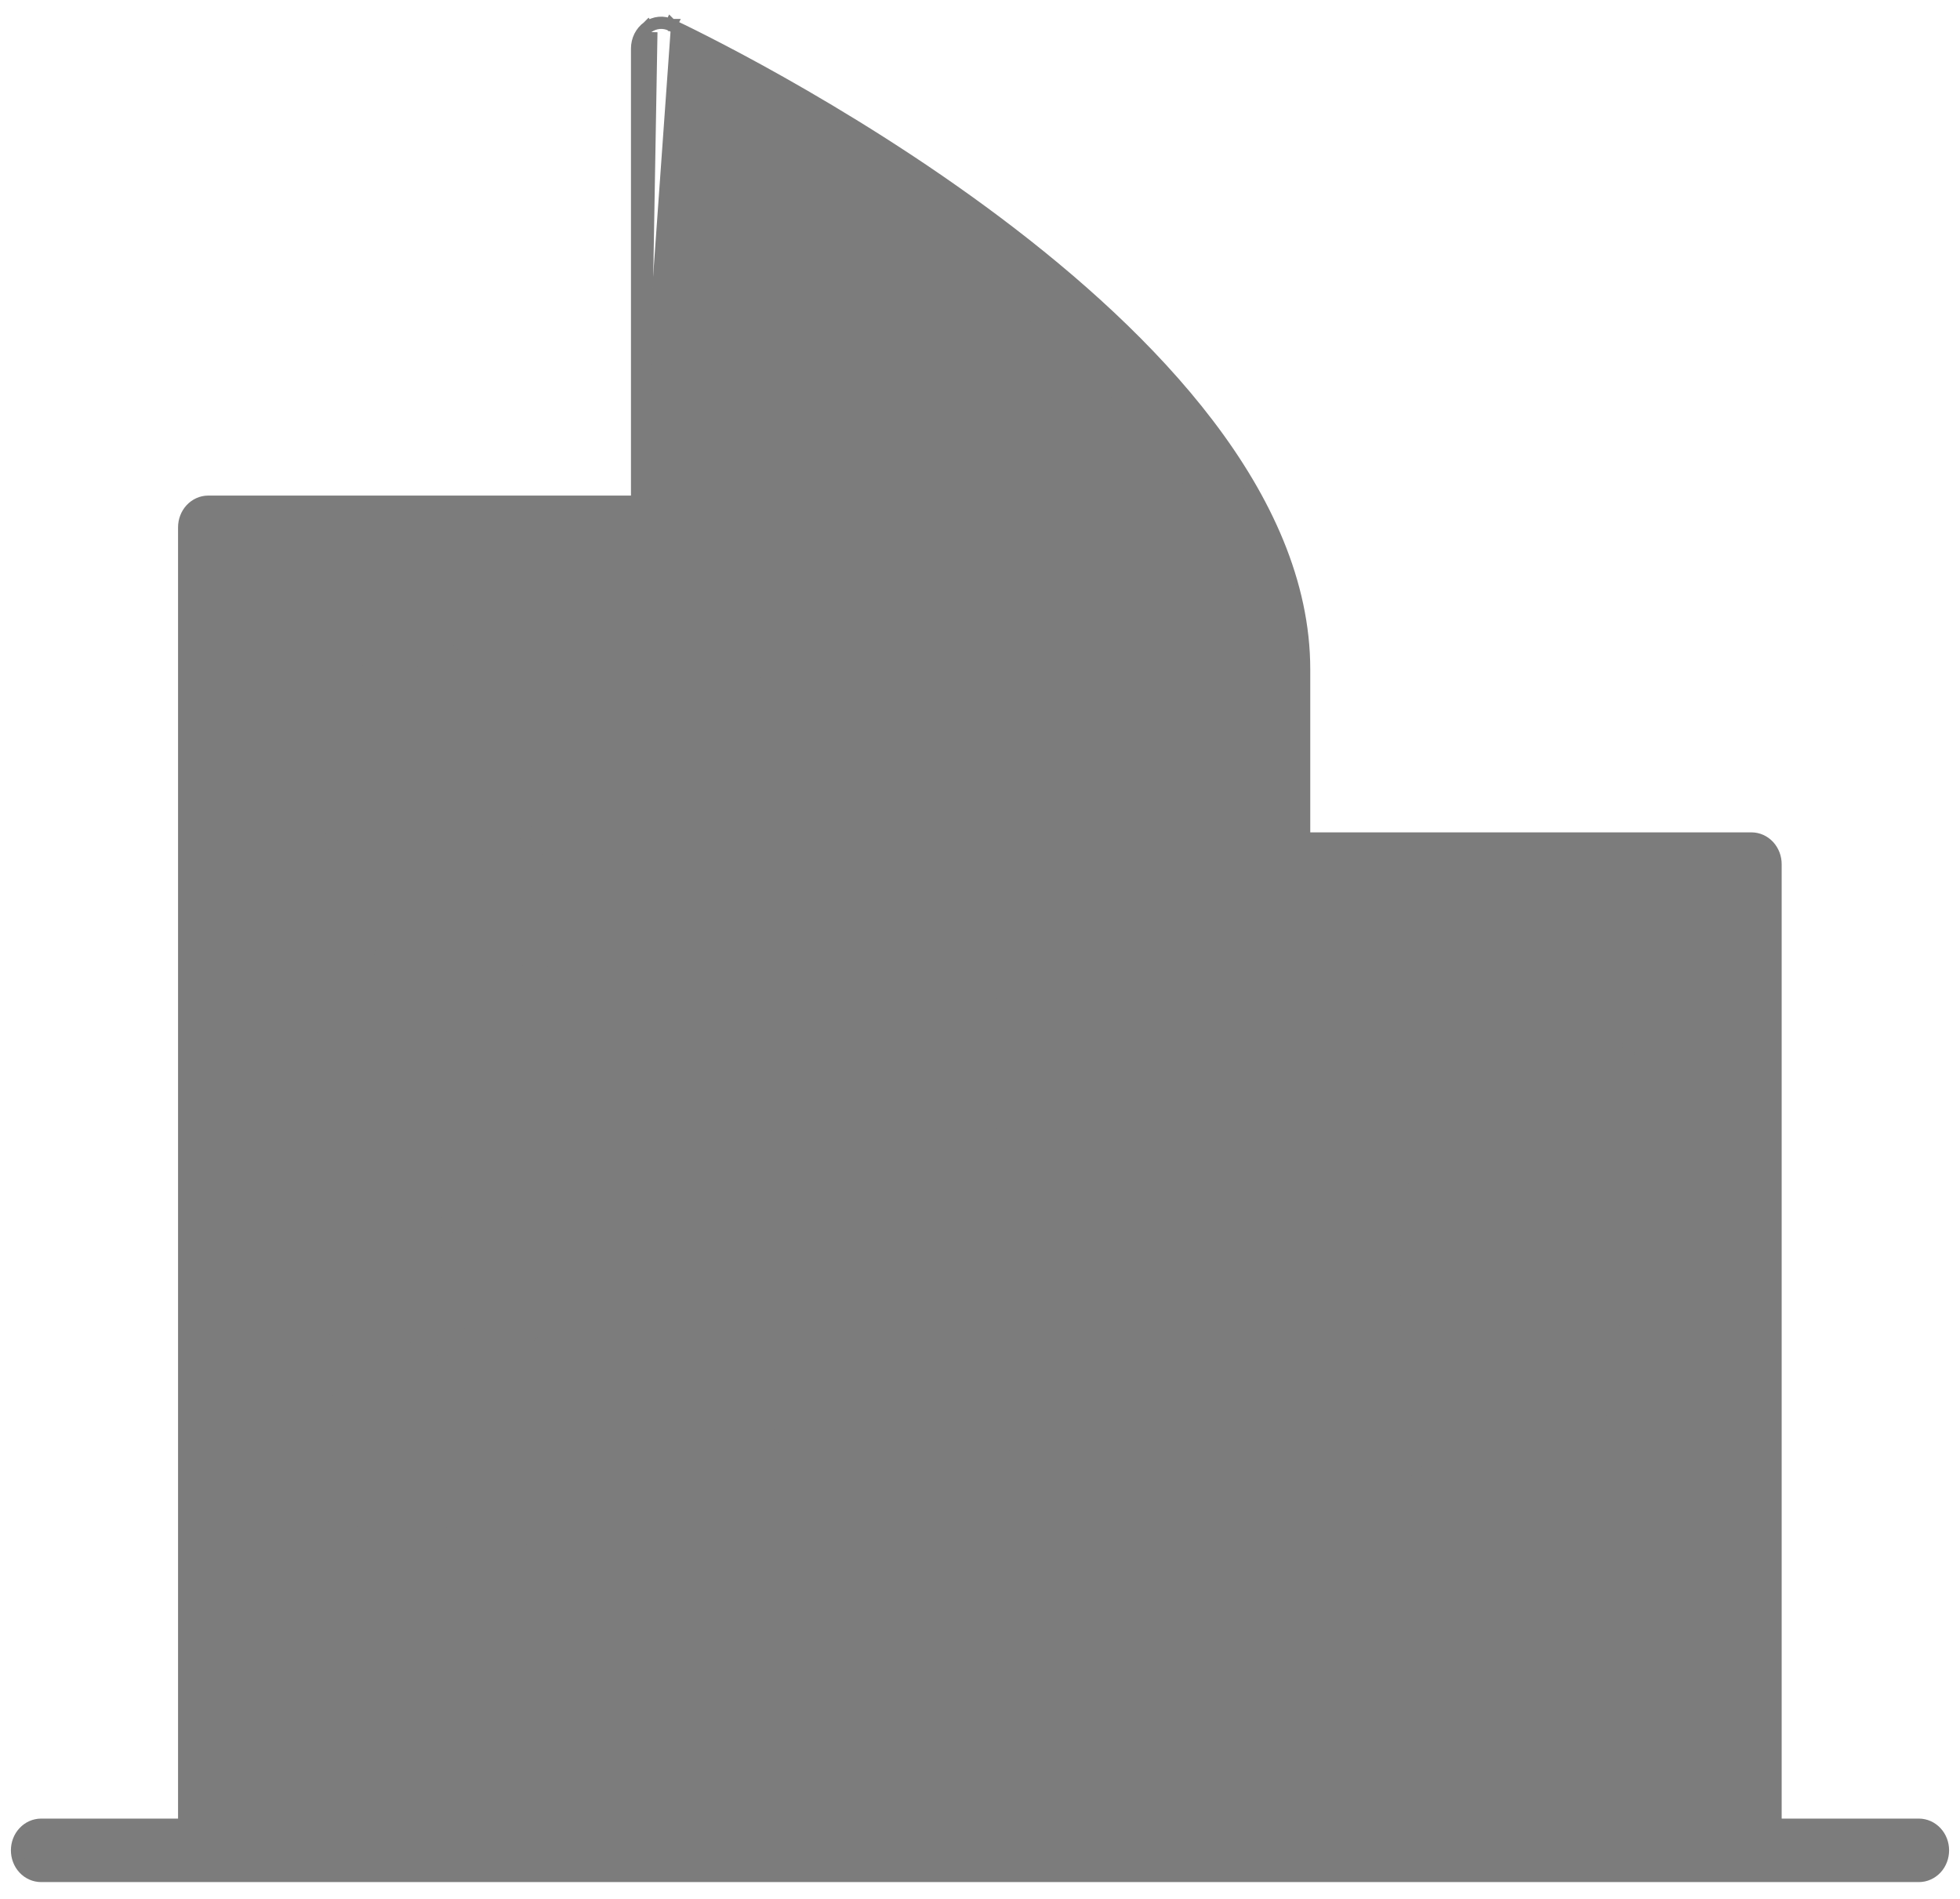 <svg width="64" height="62" viewBox="0 0 64 62" fill="none" xmlns="http://www.w3.org/2000/svg">
<path d="M21.91 0.817C22.34 1.018 27.491 3.467 32.539 7.256C35.064 9.152 37.571 11.389 39.448 13.854C41.325 16.319 42.584 19.026 42.584 21.859V27.377H57.19H57.191C57.405 27.377 57.606 27.47 57.752 27.628C57.897 27.786 57.977 27.997 57.977 28.214V59.578H62.656C62.87 59.578 63.072 59.67 63.219 59.829C63.365 59.986 63.444 60.197 63.444 60.414C63.444 60.632 63.365 60.843 63.219 61.001C63.072 61.159 62.87 61.251 62.656 61.251H1.344C1.129 61.251 0.927 61.159 0.781 61.001C0.635 60.843 0.556 60.632 0.556 60.414C0.556 60.197 0.635 59.986 0.781 59.829C0.927 59.67 1.129 59.578 1.344 59.578H6.014V17.218C6.014 17.001 6.093 16.79 6.238 16.632C6.384 16.474 6.585 16.381 6.799 16.381L6.8 16.381L20.803 16.381M21.91 0.817C21.91 0.817 21.91 0.817 21.911 0.817L21.824 0.997L21.909 0.816C21.909 0.816 21.91 0.817 21.91 0.817ZM21.91 0.817C21.789 0.759 21.655 0.735 21.522 0.747C21.389 0.759 21.262 0.808 21.152 0.887M21.152 0.887C21.043 0.964 20.956 1.069 20.895 1.189C20.835 1.31 20.803 1.445 20.803 1.581V1.581V16.381M21.152 0.887C21.152 0.887 21.152 0.887 21.152 0.887L21.269 1.049M21.152 0.887C21.153 0.886 21.153 0.886 21.153 0.886L21.269 1.049M20.803 16.381H21.003M20.803 16.381V16.581H6.8L21.003 16.381M21.003 16.381V1.581C21.003 1.475 21.028 1.372 21.074 1.279C21.12 1.186 21.187 1.107 21.269 1.049M21.003 16.381L21.269 1.049M45.777 52.511V59.578H42.584V29.052H56.409V59.578H53.212V52.511C53.212 52.294 53.133 52.084 52.988 51.926C52.842 51.767 52.64 51.675 52.426 51.674H52.426H46.564C46.459 51.674 46.354 51.697 46.258 51.74C46.161 51.783 46.074 51.847 46.002 51.925C45.929 52.003 45.873 52.096 45.835 52.196C45.796 52.296 45.777 52.403 45.777 52.511ZM51.638 53.348L51.642 59.578H47.351V53.348H51.638ZM22.377 59.578V2.903C24.414 3.954 28.907 6.424 32.974 9.697C35.111 11.417 37.123 13.353 38.6 15.416C40.078 17.479 41.009 19.655 41.009 21.859V59.578H22.377ZM7.591 18.057H20.803V59.578H17.917V54.356C17.917 54.139 17.837 53.928 17.691 53.77C17.545 53.611 17.343 53.519 17.129 53.519H11.269C11.055 53.519 10.853 53.611 10.706 53.77C10.561 53.928 10.481 54.139 10.481 54.356V59.578H7.591V18.057ZM16.342 59.578H12.055V55.193H16.342V59.578Z" fill="#7C7C7C" stroke="#7C7C7C" stroke-width="0.4"/>
<path d="M52.426 35.019V35.02L52.436 35.019C52.643 35.008 52.835 34.911 52.973 34.754C53.11 34.598 53.185 34.393 53.185 34.183C53.185 33.973 53.11 33.768 52.973 33.612C52.835 33.455 52.643 33.358 52.436 33.347L52.436 33.347H52.426H46.569C46.462 33.342 46.356 33.361 46.256 33.401C46.155 33.442 46.063 33.504 45.987 33.583C45.91 33.662 45.85 33.756 45.809 33.859C45.769 33.962 45.748 34.072 45.748 34.183C45.748 34.294 45.769 34.405 45.809 34.508C45.85 34.611 45.91 34.705 45.987 34.784C46.063 34.863 46.155 34.925 46.256 34.966C46.356 35.006 46.462 35.024 46.569 35.019H52.426Z" fill="#7C7C7C" stroke="#7C7C7C" stroke-width="0.4"/>
<path d="M52.988 37.957L52.842 38.091L52.988 37.957C52.842 37.798 52.64 37.706 52.426 37.706H46.564C46.35 37.706 46.148 37.798 46.002 37.957C45.856 38.115 45.777 38.326 45.777 38.543C45.777 38.76 45.856 38.971 46.002 39.129C46.148 39.287 46.35 39.379 46.564 39.379H52.426C52.64 39.379 52.842 39.287 52.988 39.129L52.841 38.993L52.988 39.129C53.134 38.971 53.213 38.76 53.213 38.543C53.213 38.326 53.134 38.115 52.988 37.957Z" fill="#7C7C7C" stroke="#7C7C7C" stroke-width="0.4"/>
<path d="M52.426 43.738V43.738L52.436 43.738C52.643 43.727 52.835 43.63 52.973 43.473C53.11 43.317 53.185 43.112 53.185 42.902C53.185 42.692 53.11 42.487 52.973 42.331C52.835 42.174 52.643 42.077 52.436 42.066L52.436 42.066H52.426H46.569C46.462 42.061 46.356 42.079 46.256 42.12C46.155 42.16 46.063 42.223 45.987 42.301C45.91 42.38 45.85 42.474 45.809 42.577C45.769 42.68 45.748 42.791 45.748 42.902C45.748 43.013 45.769 43.123 45.809 43.226C45.85 43.329 45.91 43.423 45.987 43.502C46.063 43.581 46.155 43.643 46.256 43.684C46.356 43.724 46.462 43.743 46.569 43.738H52.426Z" fill="#7C7C7C" stroke="#7C7C7C" stroke-width="0.4"/>
<path d="M52.988 46.675L52.842 46.81L52.988 46.675C52.842 46.517 52.64 46.424 52.426 46.424H46.564C46.35 46.424 46.148 46.517 46.002 46.675C45.856 46.833 45.777 47.044 45.777 47.261C45.777 47.478 45.856 47.689 46.002 47.847C46.148 48.006 46.35 48.098 46.564 48.098H52.426C52.64 48.098 52.842 48.006 52.988 47.847L52.841 47.712L52.988 47.847C53.134 47.689 53.213 47.478 53.213 47.261C53.213 47.044 53.134 46.833 52.988 46.675Z" fill="#7C7C7C" stroke="#7C7C7C" stroke-width="0.4"/>
<path d="M24.98 21.859C24.979 21.967 24.998 22.074 25.036 22.175C25.074 22.276 25.131 22.369 25.203 22.448C25.275 22.527 25.362 22.59 25.459 22.634C25.556 22.678 25.661 22.701 25.767 22.701H32C32.214 22.701 32.416 22.608 32.563 22.45C32.708 22.292 32.788 22.081 32.788 21.864V15.99C32.788 15.773 32.708 15.562 32.563 15.404C32.416 15.245 32.214 15.153 32 15.153H25.767C25.553 15.153 25.351 15.245 25.205 15.404C25.059 15.562 24.98 15.773 24.98 15.99V21.859ZM24.98 21.859C24.98 21.858 24.98 21.858 24.98 21.858L25.18 21.859H24.98V21.859ZM31.209 16.826L31.212 21.029H29.669V16.826H31.209ZM26.55 16.826H28.09V21.029H26.55V16.826Z" fill="#7C7C7C" stroke="#7C7C7C" stroke-width="0.4"/>
<path d="M11.269 25.563L11.27 25.563C11.484 25.563 11.685 25.47 11.831 25.312C11.976 25.154 12.056 24.943 12.056 24.727V21.859H12.056L12.055 21.85C12.046 21.64 11.962 21.439 11.817 21.29C11.672 21.14 11.476 21.054 11.268 21.054C11.061 21.054 10.865 21.14 10.719 21.29C10.575 21.439 10.491 21.64 10.481 21.85L10.481 21.85V21.859V24.714C10.48 24.823 10.498 24.931 10.536 25.032C10.573 25.134 10.629 25.228 10.702 25.308C10.774 25.387 10.862 25.452 10.959 25.496C11.057 25.54 11.162 25.563 11.269 25.563Z" fill="#7C7C7C" stroke="#7C7C7C" stroke-width="0.4"/>
<path d="M14.2 25.563L14.2 25.563C14.414 25.563 14.616 25.47 14.762 25.312C14.907 25.154 14.986 24.943 14.986 24.727V21.859H14.986L14.986 21.85C14.976 21.64 14.893 21.439 14.748 21.29C14.603 21.14 14.406 21.054 14.199 21.054C13.992 21.054 13.795 21.14 13.65 21.29C13.505 21.439 13.422 21.64 13.412 21.85L13.412 21.85V21.859V24.714C13.41 24.823 13.429 24.931 13.466 25.032C13.504 25.134 13.56 25.228 13.633 25.308C13.705 25.387 13.792 25.452 13.89 25.496C13.987 25.54 14.093 25.563 14.2 25.563Z" fill="#7C7C7C" stroke="#7C7C7C" stroke-width="0.4"/>
<path d="M17.128 25.563H17.129C17.343 25.563 17.545 25.471 17.692 25.312C17.837 25.154 17.917 24.944 17.917 24.727V21.859H17.917L17.917 21.85C17.907 21.64 17.823 21.439 17.679 21.29C17.533 21.14 17.337 21.054 17.13 21.054C16.922 21.054 16.726 21.14 16.581 21.29C16.436 21.439 16.352 21.64 16.343 21.85L16.343 21.85V21.859V24.714C16.341 24.823 16.359 24.93 16.397 25.032C16.434 25.133 16.49 25.227 16.562 25.307C16.635 25.387 16.722 25.451 16.819 25.495L16.899 25.321L16.819 25.495C16.916 25.54 17.022 25.563 17.128 25.563ZM17.717 24.727V21.859L17.129 25.363C17.285 25.363 17.434 25.296 17.545 25.177C17.655 25.057 17.717 24.895 17.717 24.727Z" fill="#7C7C7C" stroke="#7C7C7C" stroke-width="0.4"/>
<path d="M11.269 31.726L11.27 31.726C11.484 31.725 11.685 31.632 11.831 31.474C11.976 31.316 12.056 31.105 12.056 30.889V28.037C12.06 27.927 12.044 27.818 12.009 27.714C11.973 27.61 11.917 27.513 11.844 27.43C11.772 27.347 11.683 27.28 11.584 27.235C11.485 27.189 11.378 27.164 11.268 27.164C11.159 27.164 11.052 27.189 10.953 27.235C10.854 27.28 10.765 27.347 10.693 27.43C10.62 27.513 10.564 27.61 10.528 27.714C10.493 27.818 10.477 27.927 10.481 28.037V30.889C10.481 31.106 10.561 31.317 10.707 31.475C10.853 31.633 11.055 31.726 11.269 31.726Z" fill="#7C7C7C" stroke="#7C7C7C" stroke-width="0.4"/>
<path d="M14.2 31.726L14.2 31.726C14.414 31.725 14.616 31.632 14.762 31.474C14.907 31.316 14.986 31.105 14.986 30.889V28.037C14.991 27.927 14.975 27.818 14.939 27.714C14.903 27.61 14.848 27.513 14.775 27.43C14.702 27.347 14.614 27.28 14.515 27.235C14.416 27.189 14.308 27.164 14.199 27.164C14.09 27.164 13.982 27.189 13.883 27.235C13.784 27.28 13.696 27.347 13.623 27.43C13.551 27.513 13.495 27.61 13.459 27.714C13.424 27.818 13.408 27.927 13.412 28.037V30.889C13.412 31.106 13.492 31.317 13.637 31.475C13.784 31.633 13.986 31.726 14.2 31.726Z" fill="#7C7C7C" stroke="#7C7C7C" stroke-width="0.4"/>
<path d="M17.128 31.726H17.129C17.343 31.726 17.545 31.633 17.691 31.475C17.837 31.317 17.916 31.106 17.916 30.889V28.037C17.921 27.927 17.905 27.818 17.869 27.714C17.834 27.61 17.778 27.513 17.705 27.43C17.633 27.347 17.544 27.28 17.445 27.235C17.346 27.189 17.238 27.164 17.129 27.164C17.02 27.164 16.913 27.189 16.814 27.235C16.714 27.28 16.626 27.347 16.553 27.43C16.481 27.513 16.425 27.61 16.389 27.714C16.354 27.818 16.338 27.927 16.342 28.037V30.889C16.342 31.105 16.421 31.316 16.567 31.474C16.713 31.632 16.914 31.725 17.128 31.726Z" fill="#7C7C7C" stroke="#7C7C7C" stroke-width="0.4"/>
<path d="M11.269 37.892L11.27 37.892C11.484 37.892 11.685 37.799 11.831 37.641C11.976 37.483 12.056 37.272 12.056 37.056V34.203C12.06 34.094 12.044 33.984 12.009 33.881C11.973 33.776 11.917 33.68 11.844 33.597C11.772 33.514 11.683 33.447 11.584 33.401C11.485 33.355 11.378 33.331 11.268 33.331C11.159 33.331 11.052 33.355 10.953 33.401C10.854 33.447 10.765 33.514 10.693 33.597C10.62 33.68 10.564 33.776 10.528 33.881C10.493 33.984 10.477 34.094 10.481 34.203V37.056C10.481 37.273 10.561 37.484 10.707 37.642C10.853 37.8 11.055 37.892 11.269 37.892Z" fill="#7C7C7C" stroke="#7C7C7C" stroke-width="0.4"/>
<path d="M14.2 37.892L14.2 37.892C14.414 37.892 14.616 37.799 14.762 37.641C14.907 37.483 14.986 37.272 14.986 37.056V34.203C14.991 34.094 14.975 33.984 14.939 33.881C14.903 33.776 14.848 33.68 14.775 33.597C14.702 33.514 14.614 33.447 14.515 33.401C14.416 33.355 14.308 33.331 14.199 33.331C14.09 33.331 13.982 33.355 13.883 33.401C13.784 33.447 13.696 33.514 13.623 33.597C13.551 33.68 13.495 33.776 13.459 33.881C13.424 33.984 13.408 34.094 13.412 34.203V37.056C13.412 37.273 13.492 37.484 13.637 37.642C13.784 37.8 13.986 37.892 14.2 37.892Z" fill="#7C7C7C" stroke="#7C7C7C" stroke-width="0.4"/>
<path d="M17.128 37.892H17.129C17.343 37.892 17.545 37.8 17.691 37.642C17.837 37.484 17.916 37.273 17.916 37.056V34.203C17.921 34.094 17.905 33.984 17.869 33.881C17.834 33.776 17.778 33.68 17.705 33.597C17.633 33.514 17.544 33.447 17.445 33.401C17.346 33.355 17.238 33.331 17.129 33.331C17.02 33.331 16.913 33.355 16.814 33.401C16.714 33.447 16.626 33.514 16.553 33.597C16.481 33.68 16.425 33.776 16.389 33.881C16.354 33.984 16.338 34.094 16.342 34.203V37.056C16.342 37.272 16.421 37.483 16.567 37.641C16.713 37.799 16.914 37.892 17.128 37.892Z" fill="#7C7C7C" stroke="#7C7C7C" stroke-width="0.4"/>
<path d="M11.269 44.059L11.27 44.059C11.484 44.059 11.685 43.966 11.831 43.808C11.976 43.65 12.056 43.439 12.056 43.223V40.372C12.06 40.262 12.044 40.153 12.009 40.05C11.973 39.945 11.917 39.848 11.844 39.765C11.772 39.683 11.683 39.616 11.584 39.57C11.485 39.524 11.378 39.5 11.268 39.5C11.159 39.5 11.052 39.524 10.953 39.57C10.854 39.616 10.765 39.683 10.693 39.765C10.62 39.848 10.564 39.945 10.528 40.05C10.493 40.153 10.477 40.262 10.481 40.372V43.223C10.481 43.44 10.561 43.651 10.707 43.809C10.853 43.967 11.055 44.059 11.269 44.059Z" fill="#7C7C7C" stroke="#7C7C7C" stroke-width="0.4"/>
<path d="M14.2 44.059L14.2 44.059C14.414 44.059 14.616 43.966 14.762 43.808C14.907 43.65 14.986 43.439 14.986 43.223V40.372C14.991 40.262 14.975 40.153 14.939 40.05C14.903 39.945 14.848 39.848 14.775 39.765C14.702 39.683 14.614 39.616 14.515 39.57C14.416 39.524 14.308 39.5 14.199 39.5C14.09 39.5 13.982 39.524 13.883 39.57C13.784 39.616 13.696 39.683 13.623 39.765C13.551 39.848 13.495 39.945 13.459 40.05C13.424 40.153 13.408 40.262 13.412 40.372V43.223C13.412 43.44 13.492 43.651 13.637 43.809C13.784 43.967 13.986 44.059 14.2 44.059Z" fill="#7C7C7C" stroke="#7C7C7C" stroke-width="0.4"/>
<path d="M17.128 44.059H17.129C17.343 44.059 17.545 43.967 17.691 43.809C17.837 43.651 17.916 43.44 17.916 43.223V40.372C17.921 40.262 17.905 40.153 17.869 40.05C17.834 39.945 17.778 39.848 17.705 39.765C17.633 39.683 17.544 39.616 17.445 39.57C17.346 39.524 17.238 39.5 17.129 39.5C17.02 39.5 16.913 39.524 16.814 39.57C16.714 39.616 16.626 39.683 16.553 39.765C16.481 39.848 16.425 39.945 16.389 40.05C16.354 40.153 16.338 40.262 16.342 40.372V43.223C16.342 43.439 16.421 43.65 16.567 43.808C16.713 43.966 16.914 44.059 17.128 44.059Z" fill="#7C7C7C" stroke="#7C7C7C" stroke-width="0.4"/>
<path d="M11.269 50.228L11.27 50.228C11.484 50.227 11.685 50.135 11.831 49.976C11.976 49.818 12.056 49.608 12.056 49.391V46.543C12.06 46.434 12.044 46.324 12.009 46.221C11.973 46.116 11.917 46.019 11.844 45.937C11.772 45.854 11.683 45.787 11.584 45.741C11.485 45.695 11.378 45.671 11.268 45.671C11.159 45.671 11.052 45.695 10.953 45.741C10.854 45.787 10.765 45.854 10.693 45.937C10.62 46.019 10.564 46.116 10.528 46.221C10.493 46.324 10.477 46.434 10.481 46.543V49.395H10.481L10.481 49.397C10.483 49.613 10.563 49.822 10.709 49.979C10.855 50.136 11.056 50.228 11.269 50.228Z" fill="#7C7C7C" stroke="#7C7C7C" stroke-width="0.4"/>
<path d="M14.2 50.228L14.2 50.228C14.414 50.227 14.616 50.135 14.762 49.976C14.907 49.818 14.986 49.608 14.986 49.391V46.543C14.991 46.434 14.975 46.324 14.939 46.221C14.903 46.116 14.848 46.019 14.775 45.937C14.702 45.854 14.614 45.787 14.515 45.741C14.416 45.695 14.308 45.671 14.199 45.671C14.09 45.671 13.982 45.695 13.883 45.741C13.784 45.787 13.696 45.854 13.623 45.937C13.551 46.019 13.495 46.116 13.459 46.221C13.424 46.324 13.408 46.434 13.412 46.543V49.395H13.412L13.412 49.397C13.414 49.613 13.493 49.822 13.639 49.979C13.785 50.136 13.986 50.228 14.2 50.228Z" fill="#7C7C7C" stroke="#7C7C7C" stroke-width="0.4"/>
<path d="M17.128 50.228H17.129C17.343 50.228 17.545 50.135 17.691 49.977C17.837 49.819 17.916 49.608 17.916 49.391V46.543C17.921 46.434 17.905 46.324 17.869 46.221C17.834 46.116 17.778 46.019 17.705 45.937C17.633 45.854 17.544 45.787 17.445 45.741C17.346 45.695 17.238 45.671 17.129 45.671C17.02 45.671 16.913 45.695 16.814 45.741C16.714 45.787 16.626 45.854 16.553 45.937C16.481 46.019 16.425 46.116 16.389 46.221C16.354 46.324 16.338 46.434 16.342 46.543V49.395H16.342L16.342 49.397C16.344 49.612 16.424 49.822 16.569 49.978C16.715 50.136 16.915 50.227 17.128 50.228Z" fill="#7C7C7C" stroke="#7C7C7C" stroke-width="0.4"/>
<path d="M25.767 33.234H32C32.214 33.234 32.416 33.141 32.563 32.983C32.708 32.825 32.788 32.614 32.788 32.397V26.523C32.788 26.306 32.708 26.095 32.563 25.937C32.416 25.778 32.214 25.686 32 25.686H25.767C25.553 25.686 25.351 25.778 25.205 25.937C25.059 26.095 24.98 26.306 24.98 26.523V32.397C24.98 32.614 25.059 32.825 25.205 32.983C25.351 33.141 25.553 33.234 25.767 33.234ZM31.209 27.359L31.212 31.562H29.669V27.359H31.209ZM26.55 27.359H28.09V31.562H26.55V27.359Z" fill="#7C7C7C" stroke="#7C7C7C" stroke-width="0.4"/>
<path d="M32.788 42.932V42.932V37.056C32.788 36.839 32.708 36.628 32.563 36.47C32.416 36.311 32.214 36.219 32 36.219H25.767C25.553 36.219 25.351 36.311 25.205 36.47C25.059 36.628 24.98 36.839 24.98 37.056L24.98 42.932L24.98 42.932C24.98 43.149 25.06 43.359 25.206 43.517C25.352 43.675 25.553 43.767 25.767 43.767H32C32.214 43.767 32.416 43.675 32.562 43.517C32.708 43.359 32.787 43.149 32.788 42.932ZM31.209 37.892L31.212 42.095H29.669V37.892H31.209ZM26.55 37.892H28.09V42.095H26.55V37.892Z" fill="#7C7C7C" stroke="#7C7C7C" stroke-width="0.4"/>
<path d="M32.788 53.465V53.465V47.589C32.788 47.372 32.708 47.161 32.563 47.003C32.416 46.844 32.214 46.752 32 46.752H25.767C25.553 46.752 25.351 46.844 25.205 47.003C25.059 47.161 24.98 47.372 24.98 47.589L24.98 53.465L24.98 53.465C24.98 53.682 25.06 53.892 25.206 54.05C25.352 54.208 25.553 54.3 25.767 54.3H32C32.214 54.3 32.416 54.208 32.562 54.05C32.708 53.892 32.787 53.682 32.788 53.465ZM31.209 48.425L31.212 52.628H29.669V48.425H31.209ZM26.55 48.425H28.09V52.628H26.55V48.425Z" fill="#7C7C7C" stroke="#7C7C7C" stroke-width="0.4"/>
</svg>
